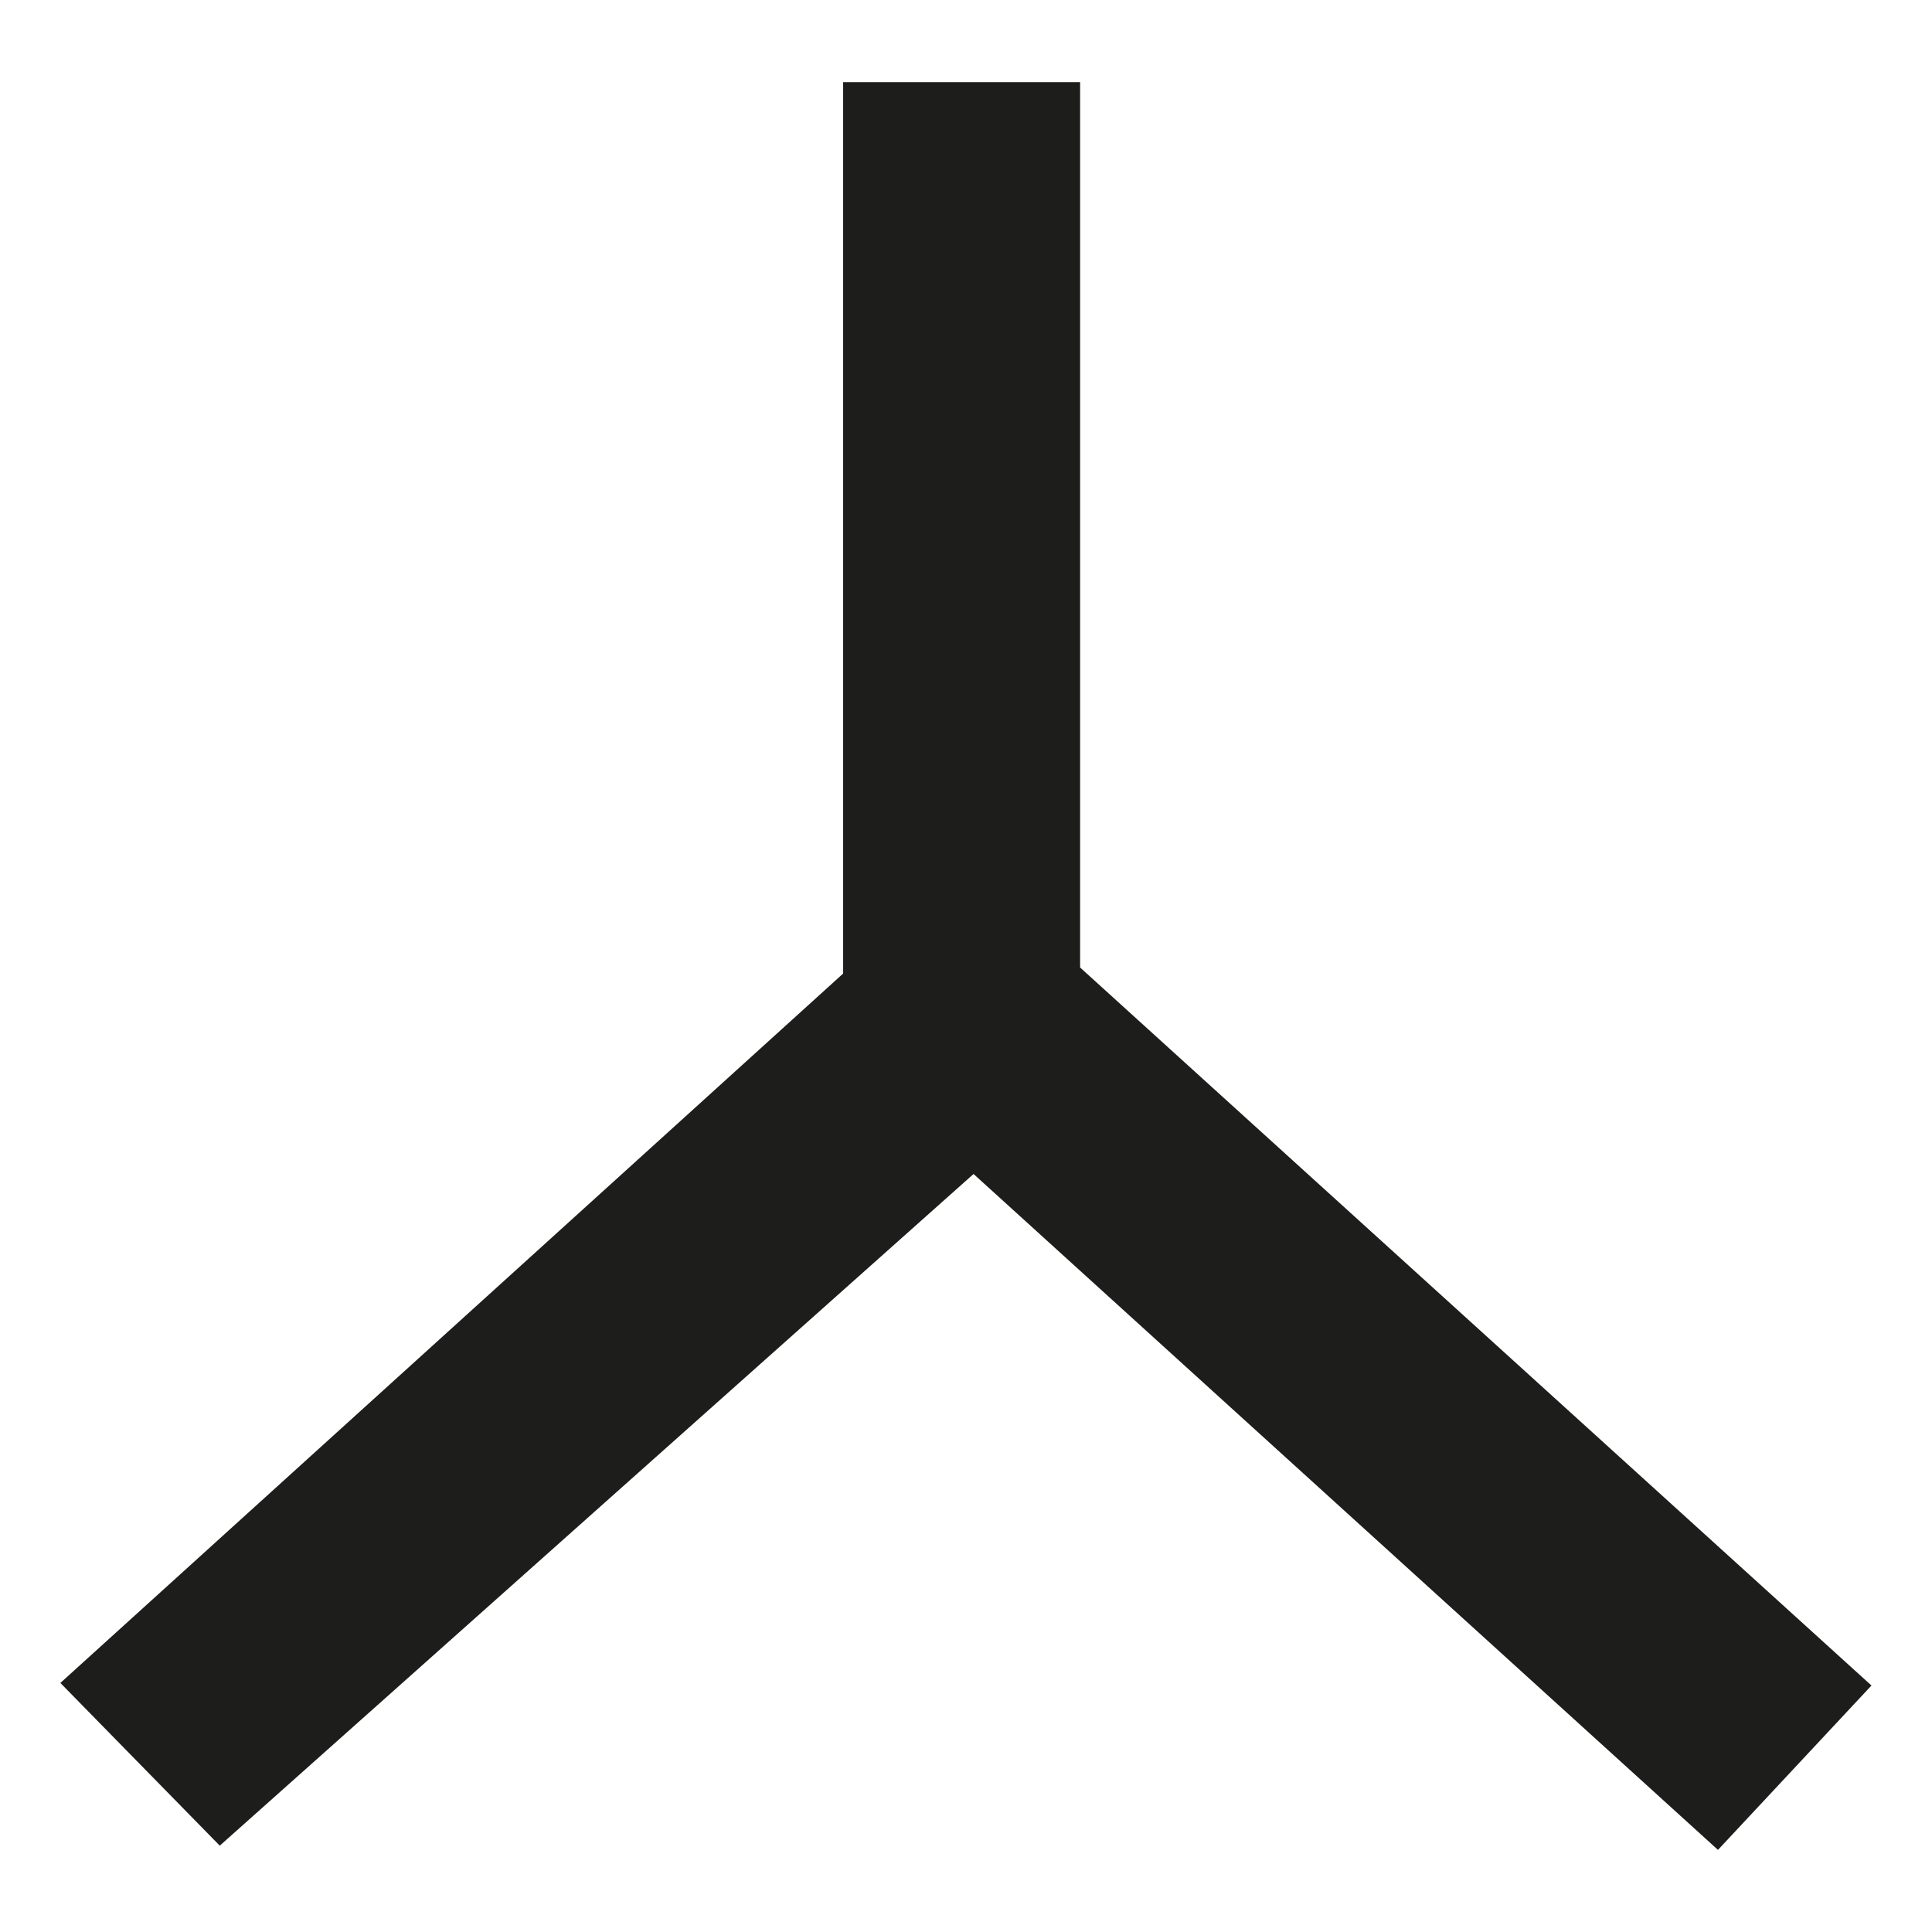 <?xml version="1.0" encoding="UTF-8"?><svg id="a" xmlns="http://www.w3.org/2000/svg" xmlns:xlink="http://www.w3.org/1999/xlink" viewBox="0 0 64 64"><defs><clipPath id="b"><rect x="2" y="2.72" width="59.99" height="58.56" style="fill:none;"/></clipPath></defs><g style="clip-path:url(#b);"><path d="M62,55.84l-26.22-23.79V2.72h-7.85v29.53L2,55.75l5.28,5.39,24.97-22.25,24.66,22.39,5.08-5.44Z" style="fill:#1d1d1b;"/></g></svg>